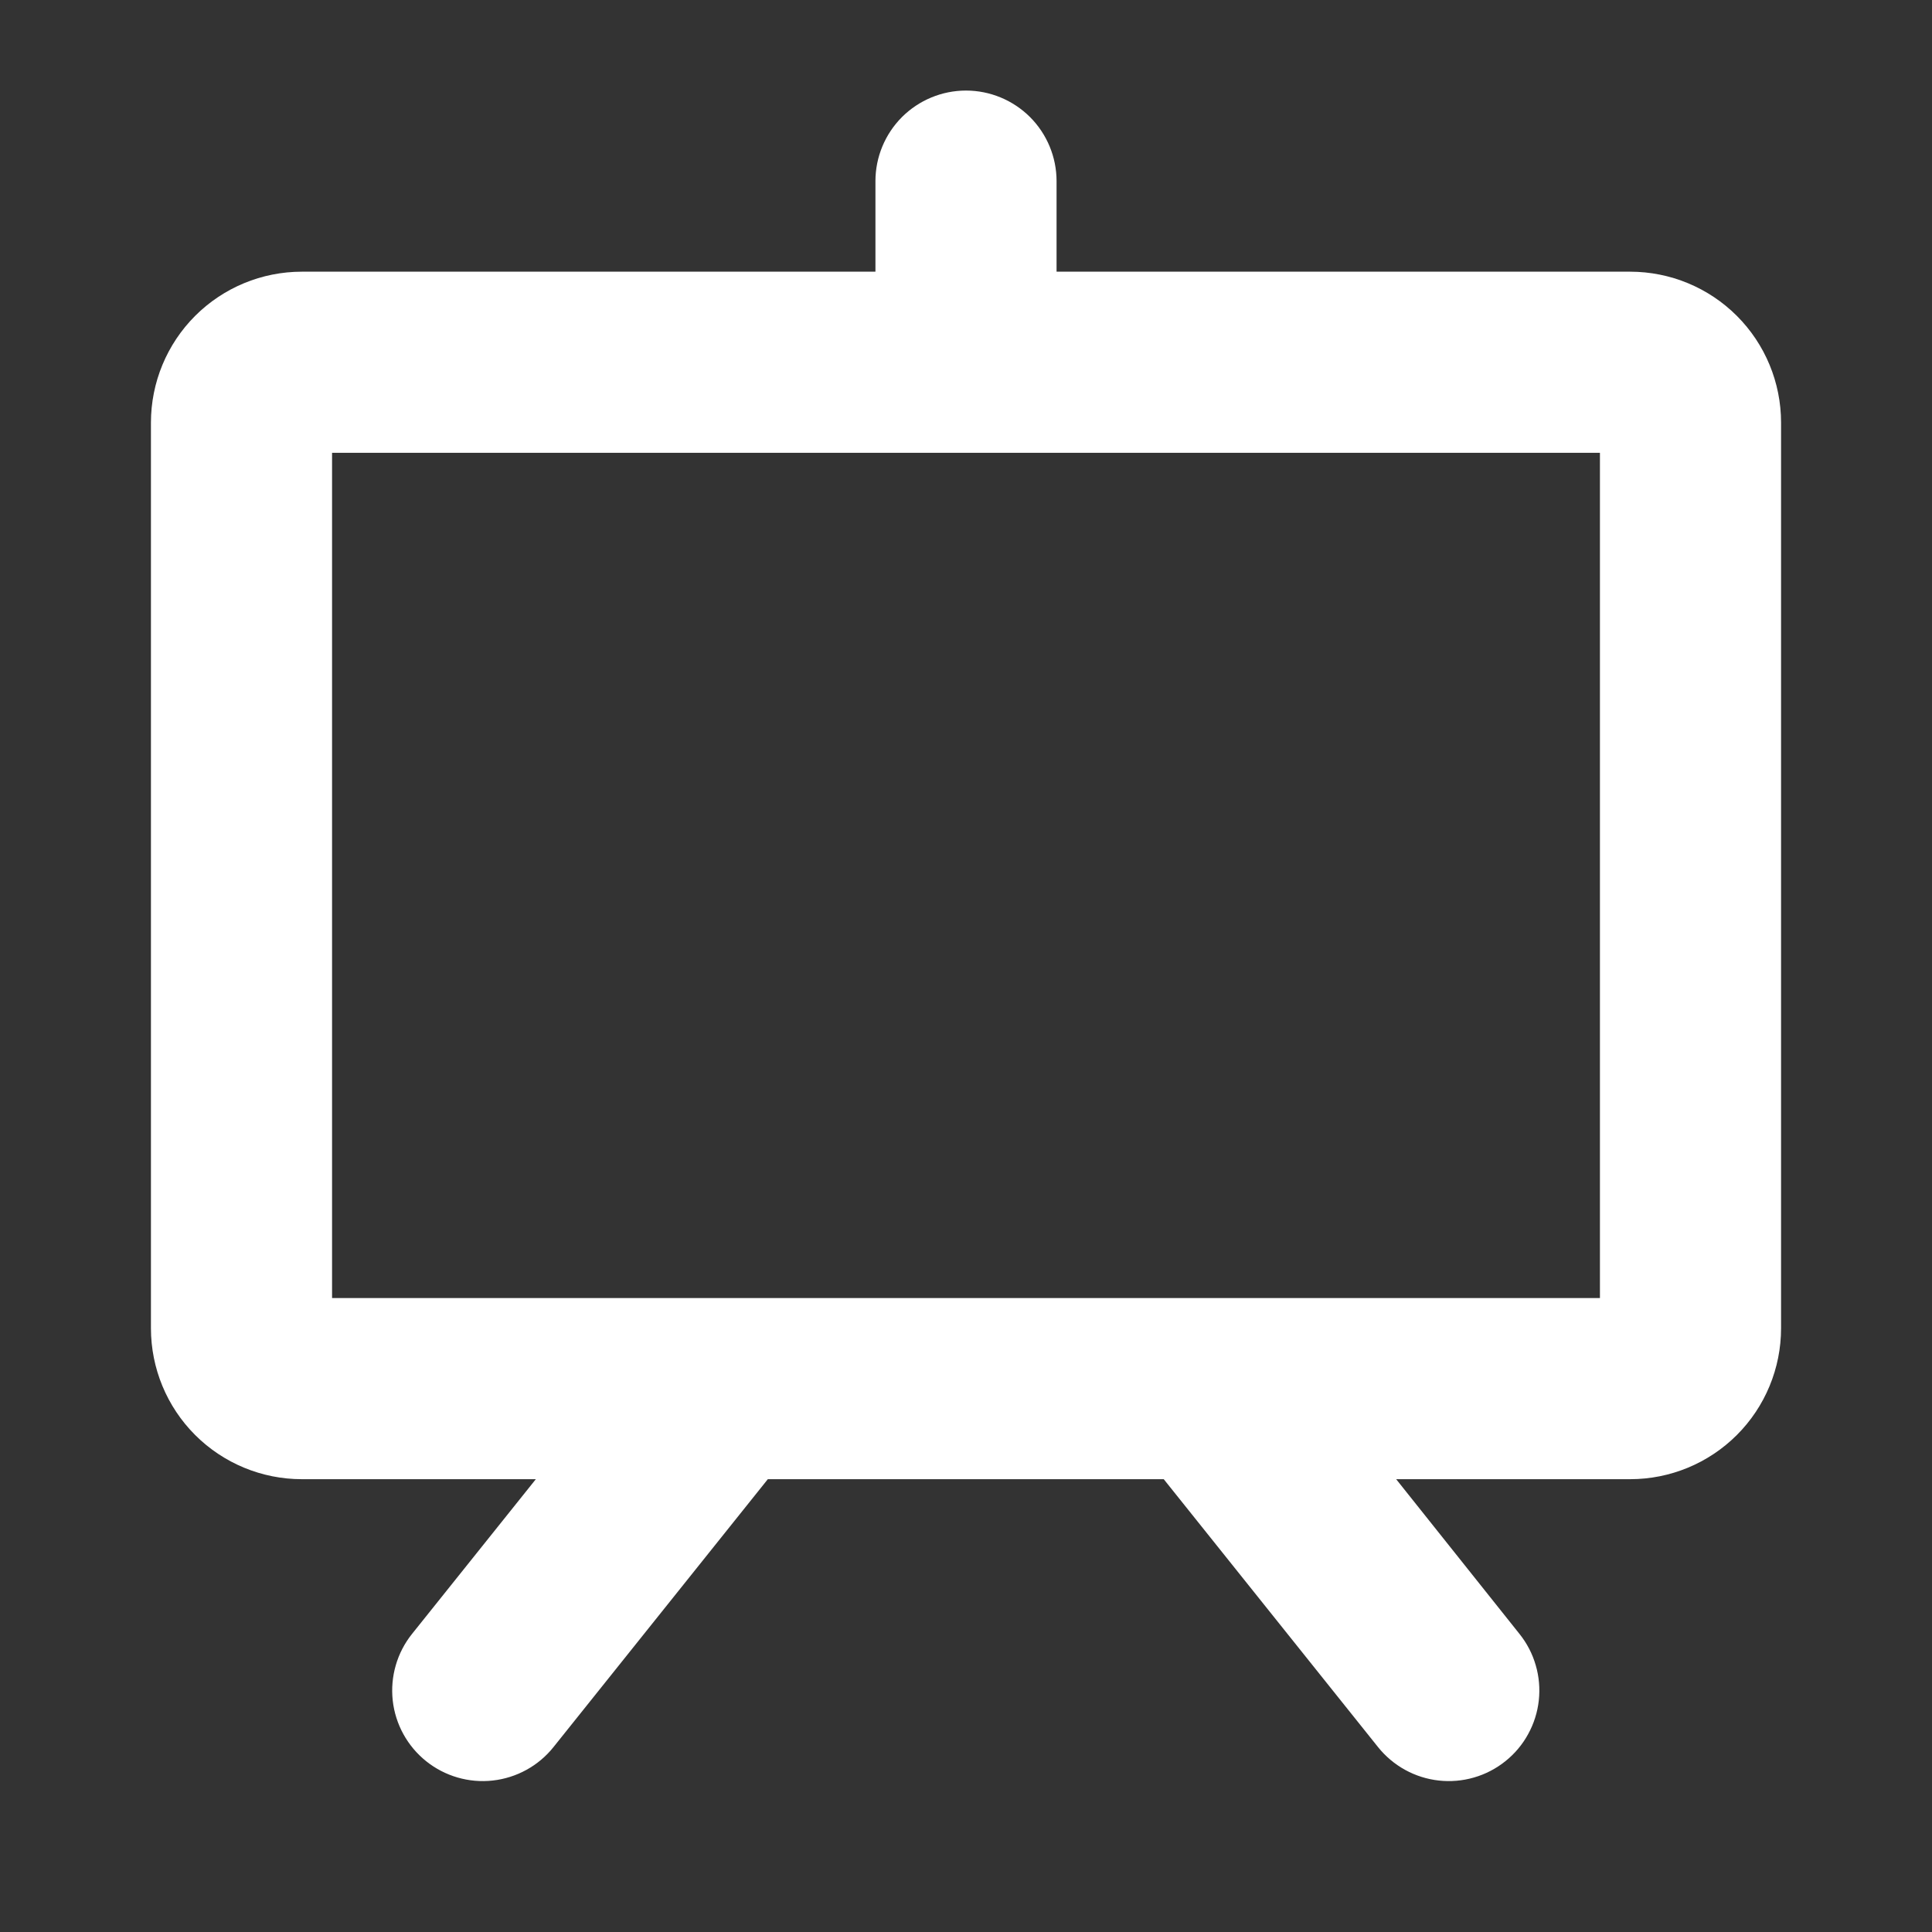 <svg width="40" height="40" viewBox="0 0 40 40" fill="none" xmlns="http://www.w3.org/2000/svg">
<rect x="0" y="0" width="40" height="40" fill="#333333" stroke="none"/>
<path d="M33.75 5.625H21.875V3.75C21.875 3.253 21.677 2.776 21.326 2.424C20.974 2.073 20.497 1.875 20 1.875C19.503 1.875 19.026 2.073 18.674 2.424C18.323 2.776 18.125 3.253 18.125 3.75V5.625H6.25C5.421 5.625 4.626 5.954 4.04 6.54C3.454 7.126 3.125 7.921 3.125 8.75V27.5C3.125 28.329 3.454 29.124 4.04 29.71C4.626 30.296 5.421 30.625 6.25 30.625H11.094L8.531 33.828C8.22 34.216 8.077 34.712 8.131 35.207C8.186 35.701 8.435 36.153 8.823 36.464C9.212 36.775 9.708 36.919 10.202 36.864C10.696 36.809 11.149 36.56 11.459 36.172L15.897 30.625H24.094L28.531 36.172C28.685 36.364 28.875 36.524 29.091 36.643C29.307 36.762 29.544 36.837 29.789 36.864C30.034 36.891 30.281 36.87 30.518 36.801C30.754 36.733 30.975 36.618 31.167 36.464C31.36 36.31 31.52 36.12 31.638 35.904C31.757 35.688 31.832 35.451 31.859 35.207C31.886 34.962 31.865 34.714 31.796 34.478C31.728 34.241 31.613 34.02 31.459 33.828L28.906 30.625H33.75C34.579 30.625 35.374 30.296 35.96 29.71C36.546 29.124 36.875 28.329 36.875 27.5V8.75C36.875 7.921 36.546 7.126 35.96 6.54C35.374 5.954 34.579 5.625 33.75 5.625ZM33.125 26.875H6.875V9.375H33.125V26.875Z" fill="white"/>
</svg>
